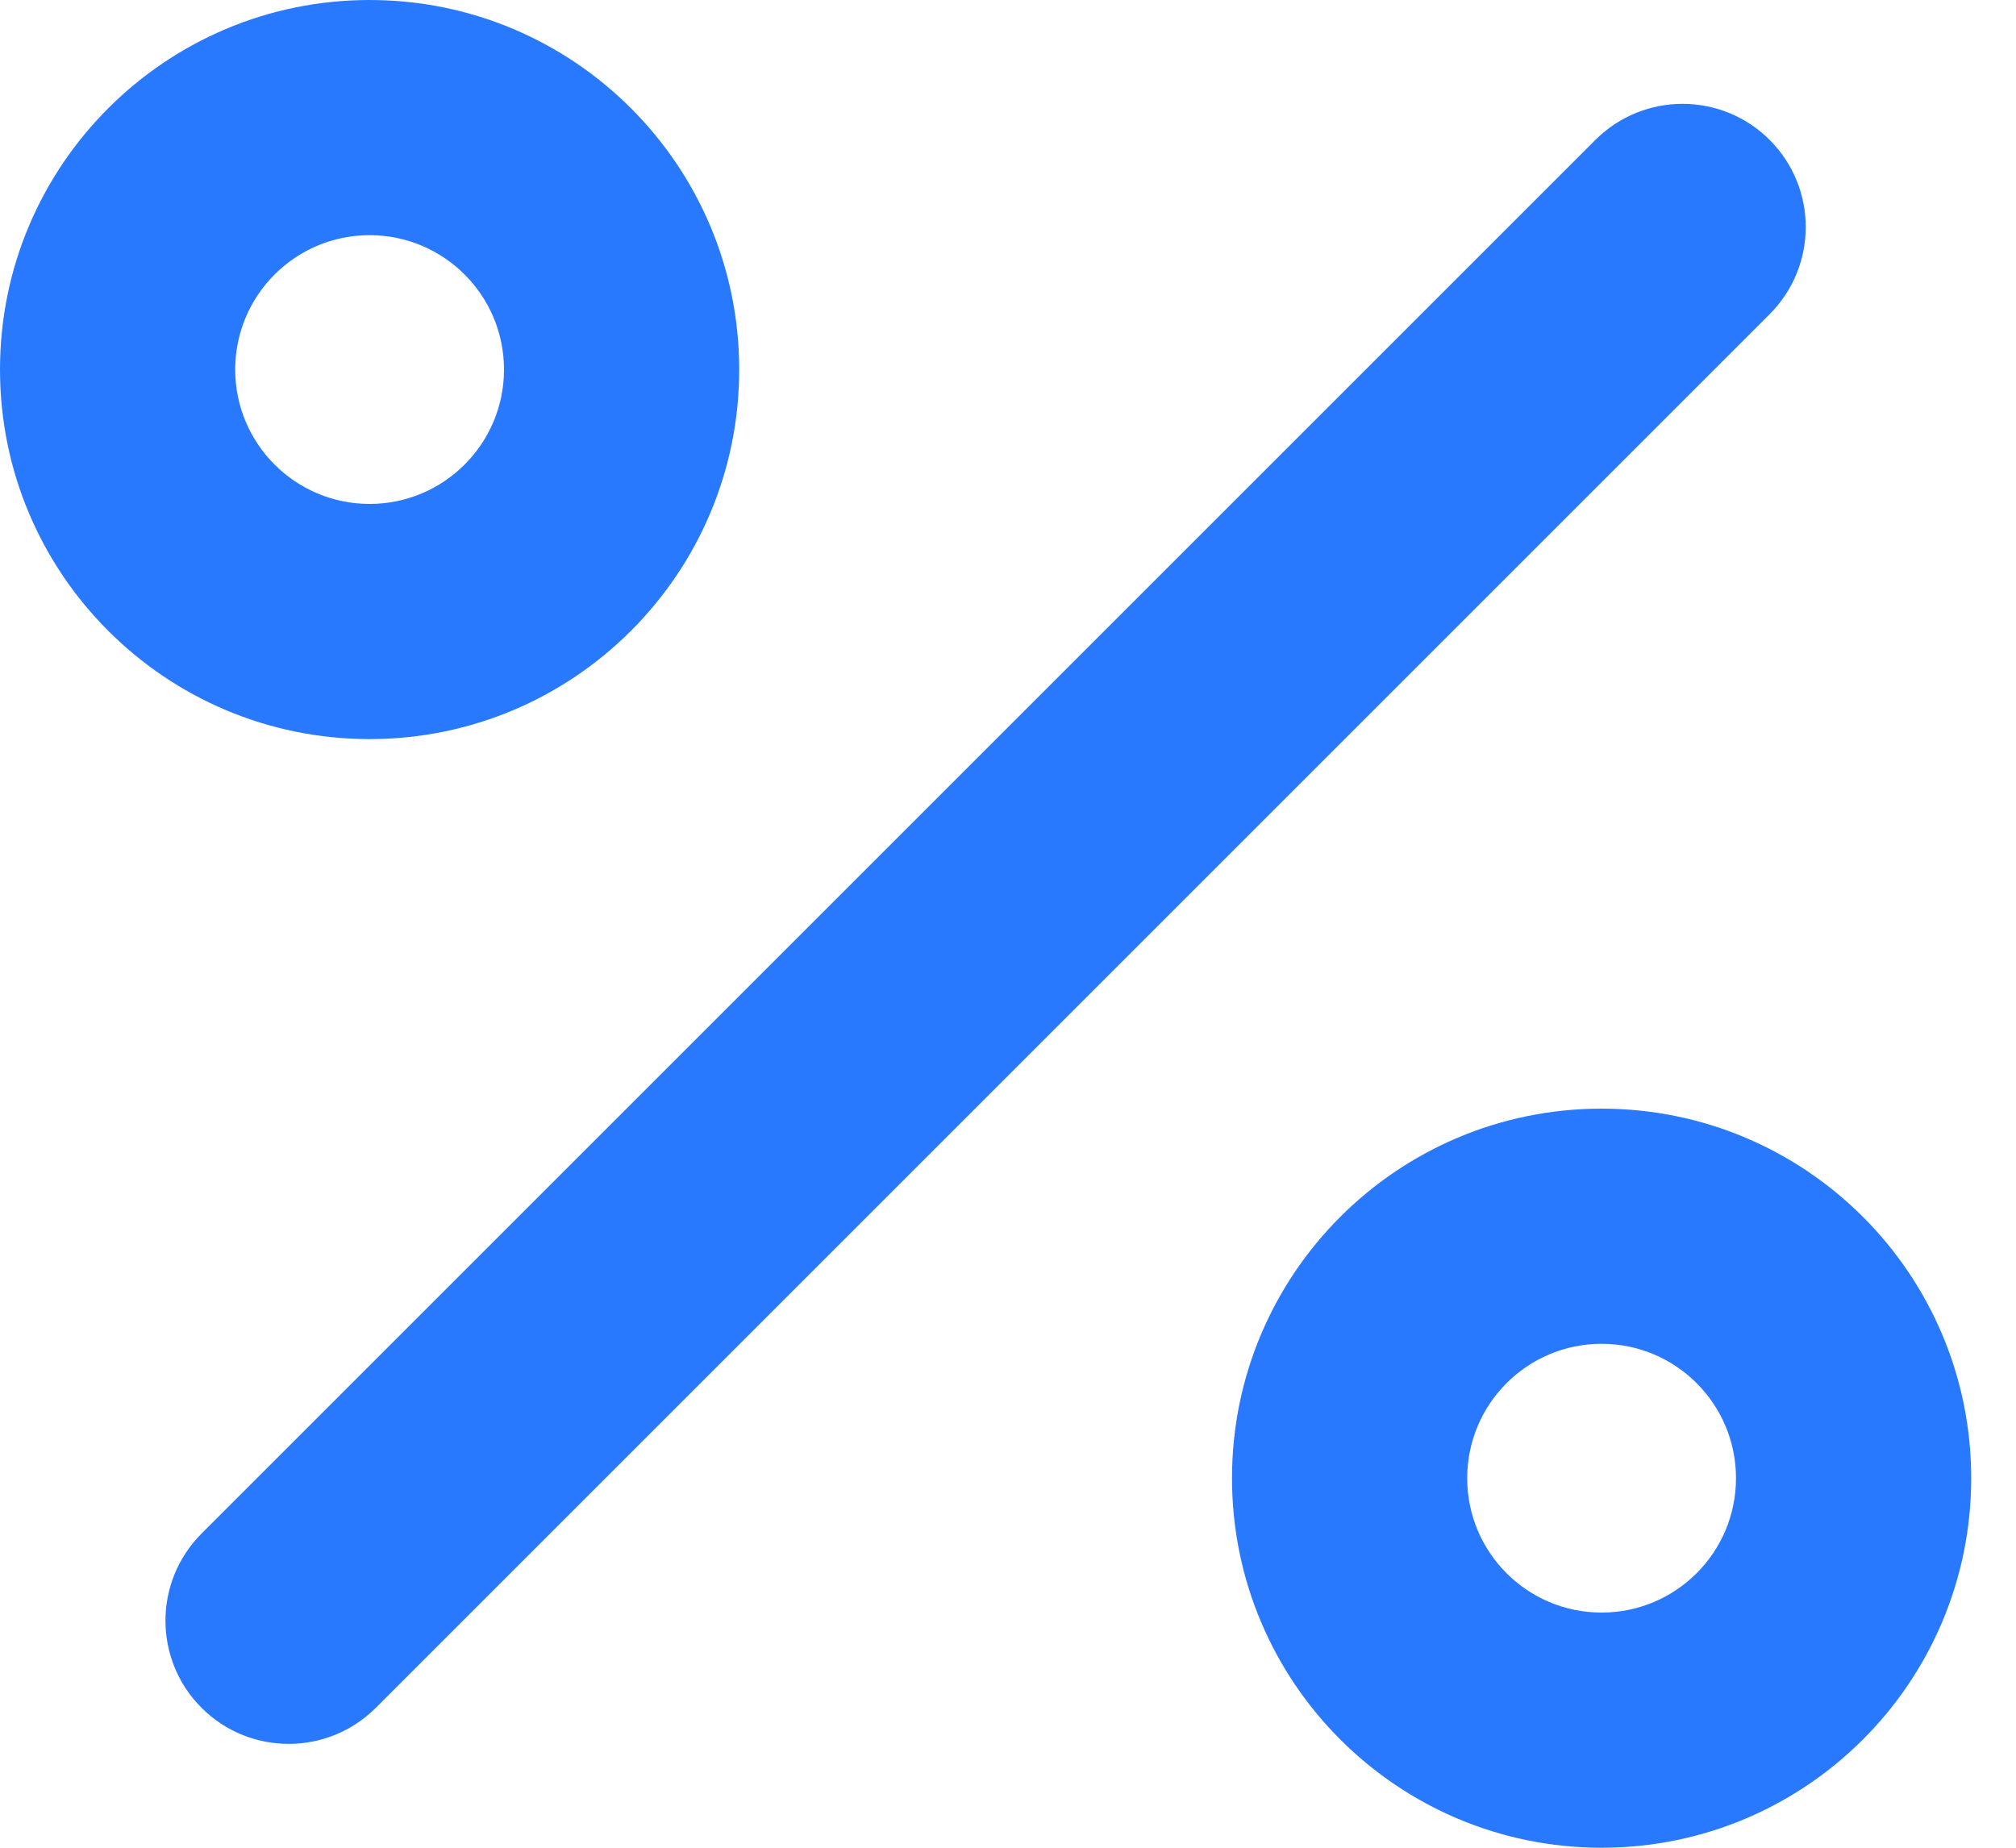 <svg width="36" height="33" viewBox="0 0 36 33" fill="none" xmlns="http://www.w3.org/2000/svg">
<path fill-rule="evenodd" clip-rule="evenodd" d="M28.6 19.8C32.245 19.8 35.2 22.755 35.2 26.4C35.2 30.045 32.245 33 28.6 33C24.955 33 22 30.045 22 26.4C22 22.755 24.955 19.8 28.6 19.8ZM31.601 2.499C32.46 3.358 32.46 4.751 31.601 5.611L6.711 30.501C5.851 31.36 4.458 31.36 3.599 30.501C2.74 29.642 2.74 28.249 3.599 27.389L28.489 2.499C29.349 1.64 30.742 1.64 31.601 2.499ZM28.6 24C27.274 24 26.2 25.075 26.2 26.4C26.2 27.726 27.274 28.8 28.6 28.8C29.925 28.8 31 27.726 31 26.4C31 25.075 29.925 24 28.6 24ZM6.6 0C10.245 0 13.2 2.955 13.2 6.6C13.2 10.245 10.245 13.2 6.6 13.2C2.955 13.2 0 10.245 0 6.6C0 2.955 2.955 0 6.6 0ZM6.6 4.2C5.275 4.2 4.2 5.275 4.2 6.6C4.2 7.925 5.275 9 6.6 9C7.925 9 9 7.925 9 6.6C9 5.275 7.925 4.2 6.6 4.2Z" fill="#2979FF"/>
</svg>
